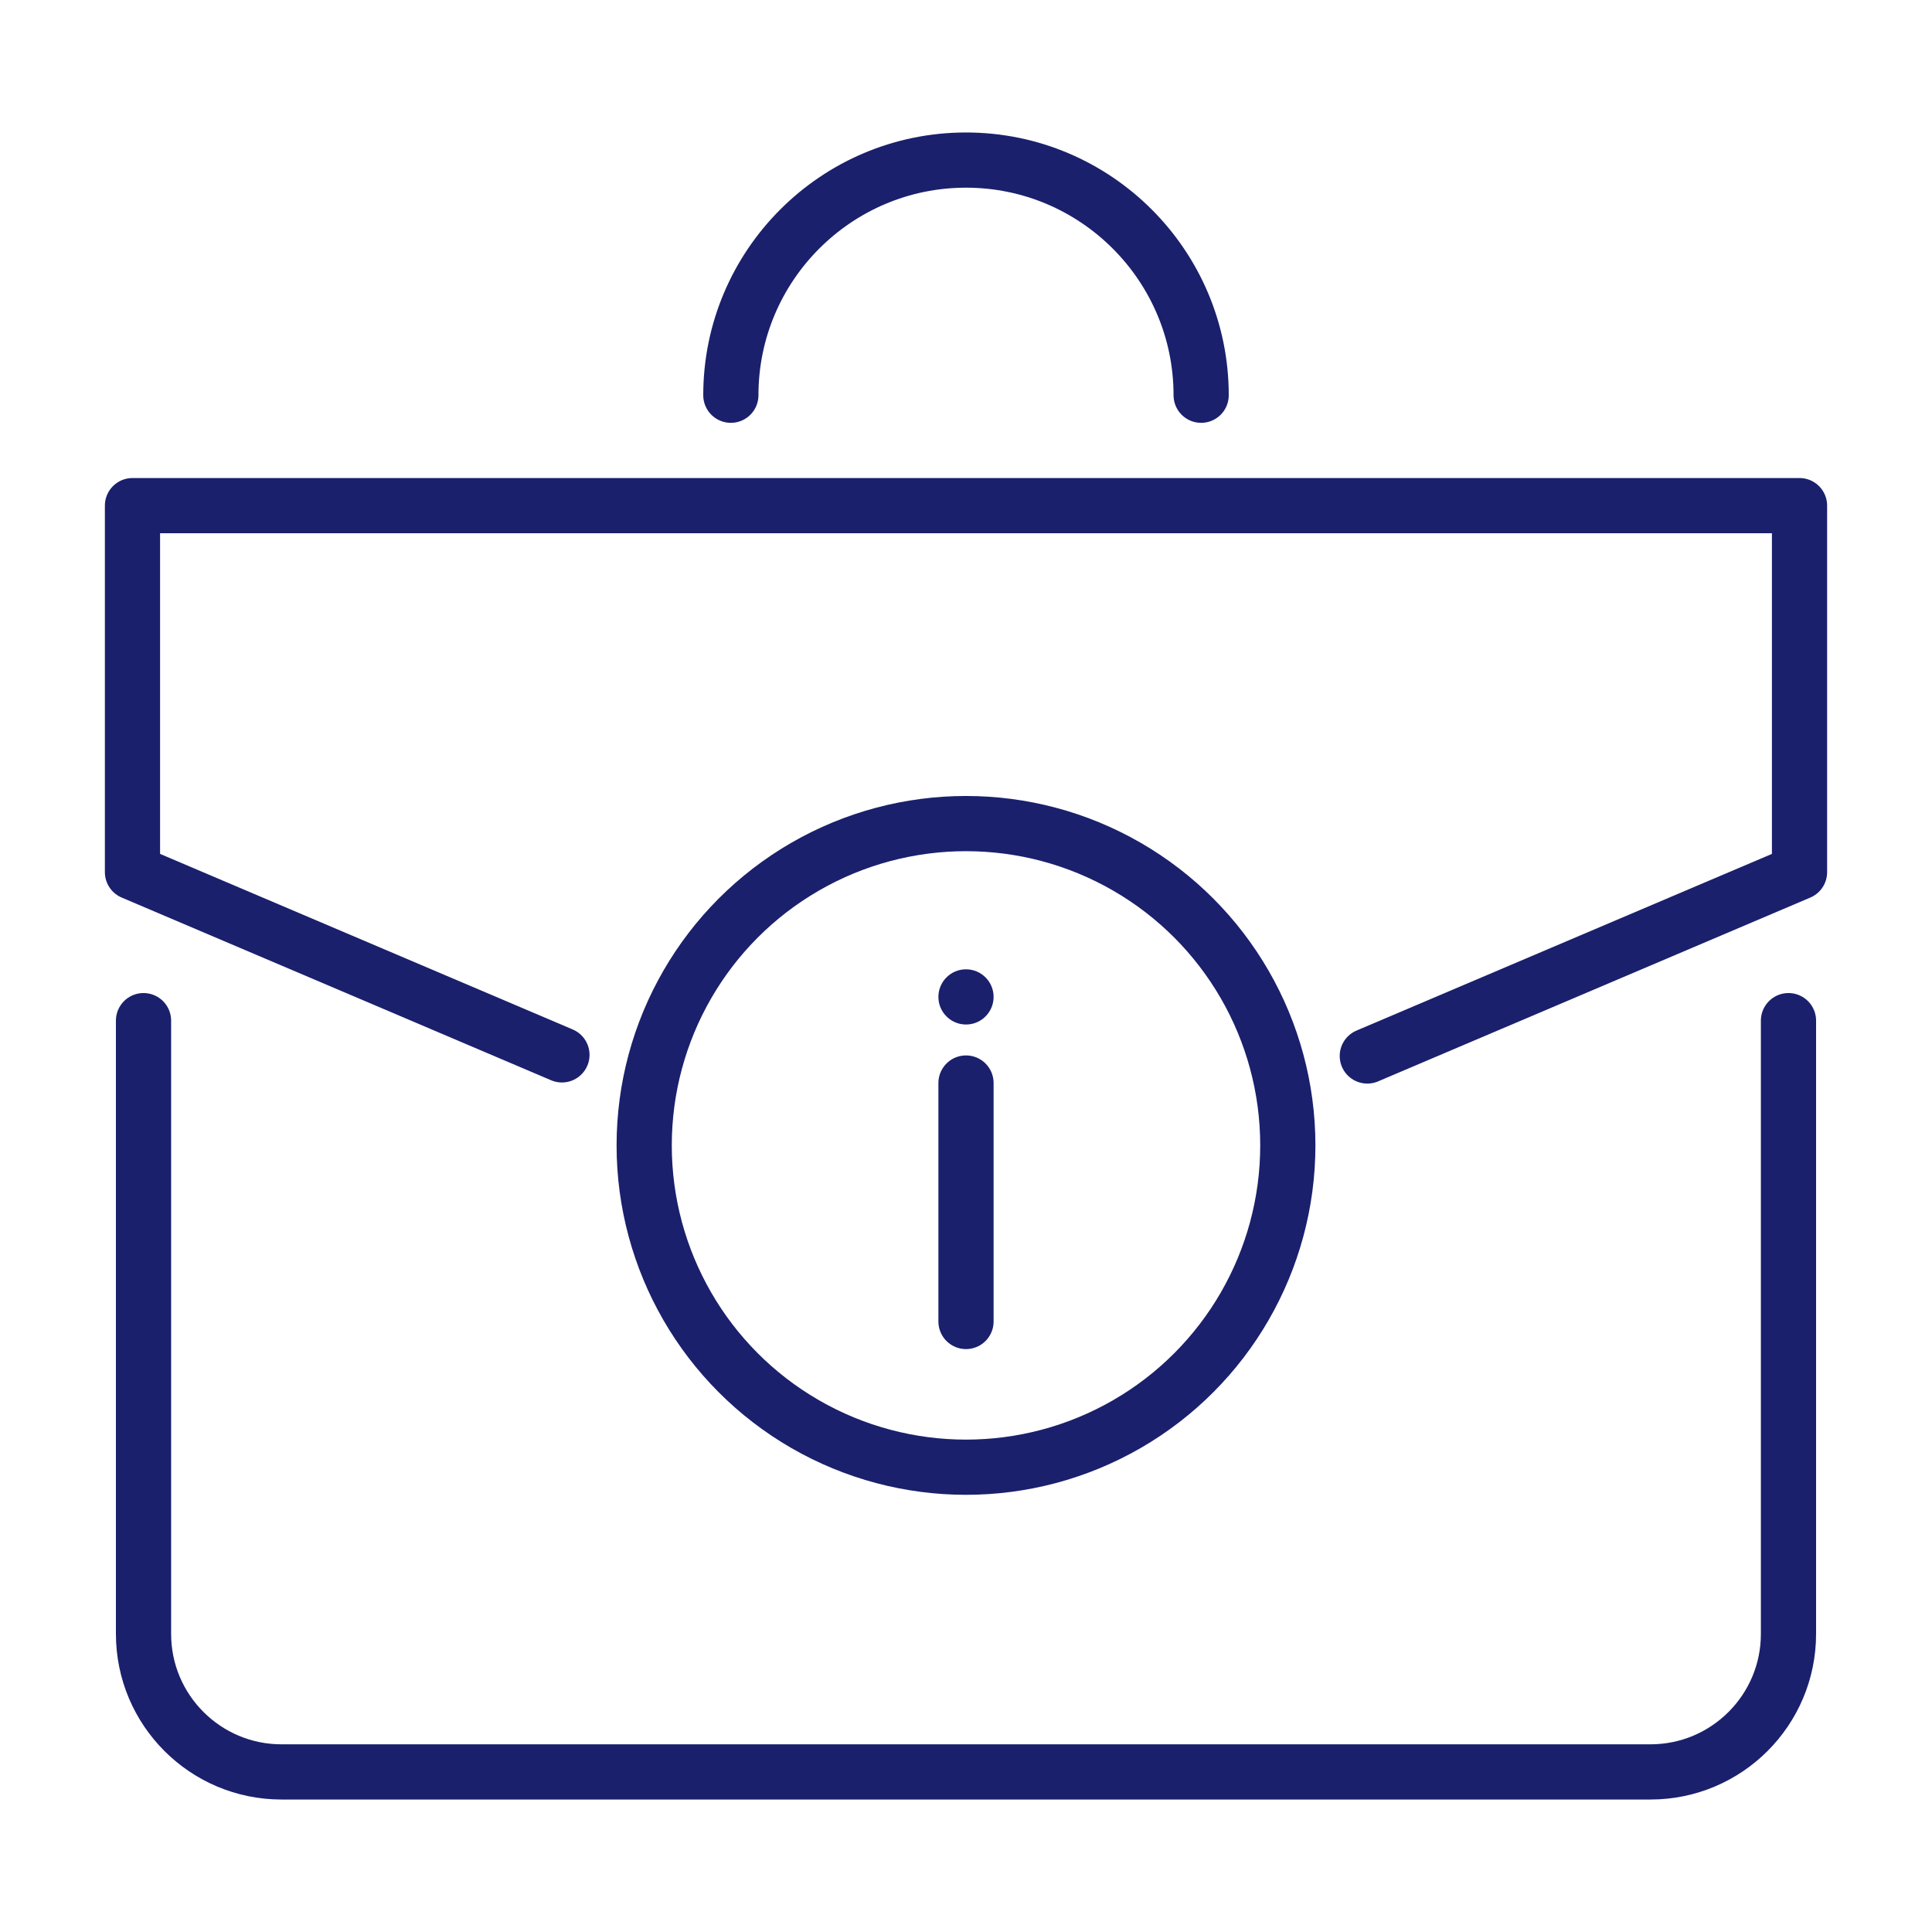 <?xml version="1.0" encoding="UTF-8"?><svg id="Layer_1" xmlns="http://www.w3.org/2000/svg" viewBox="0 0 35 35"><defs><style>.cls-1{fill:none;stroke:#1a206c;stroke-linecap:round;stroke-linejoin:round;}.cls-2{fill:#1a206c;}</style></defs><path class="cls-1" d="M32.4,18.49v11.11c0,1.38-1.12,2.5-2.5,2.5H5.1c-1.38,0-2.5-1.12-2.5-2.5v-11.11"/><polyline class="cls-1" points="10.18 19.11 2.4 15.8 2.4 9.16 32.6 9.16 32.6 15.8 24.77 19.13"/><path class="cls-1" d="M13.24,7.16c0-2.35,1.91-4.26,4.26-4.26s4.26,1.91,4.26,4.26"/><circle class="cls-1" cx="17.5" cy="20.75" r="5.83"/><circle class="cls-2" cx="17.5" cy="18.06" r=".5"/><line class="cls-1" x1="17.5" y1="19.62" x2="17.5" y2="23.94"/></svg>